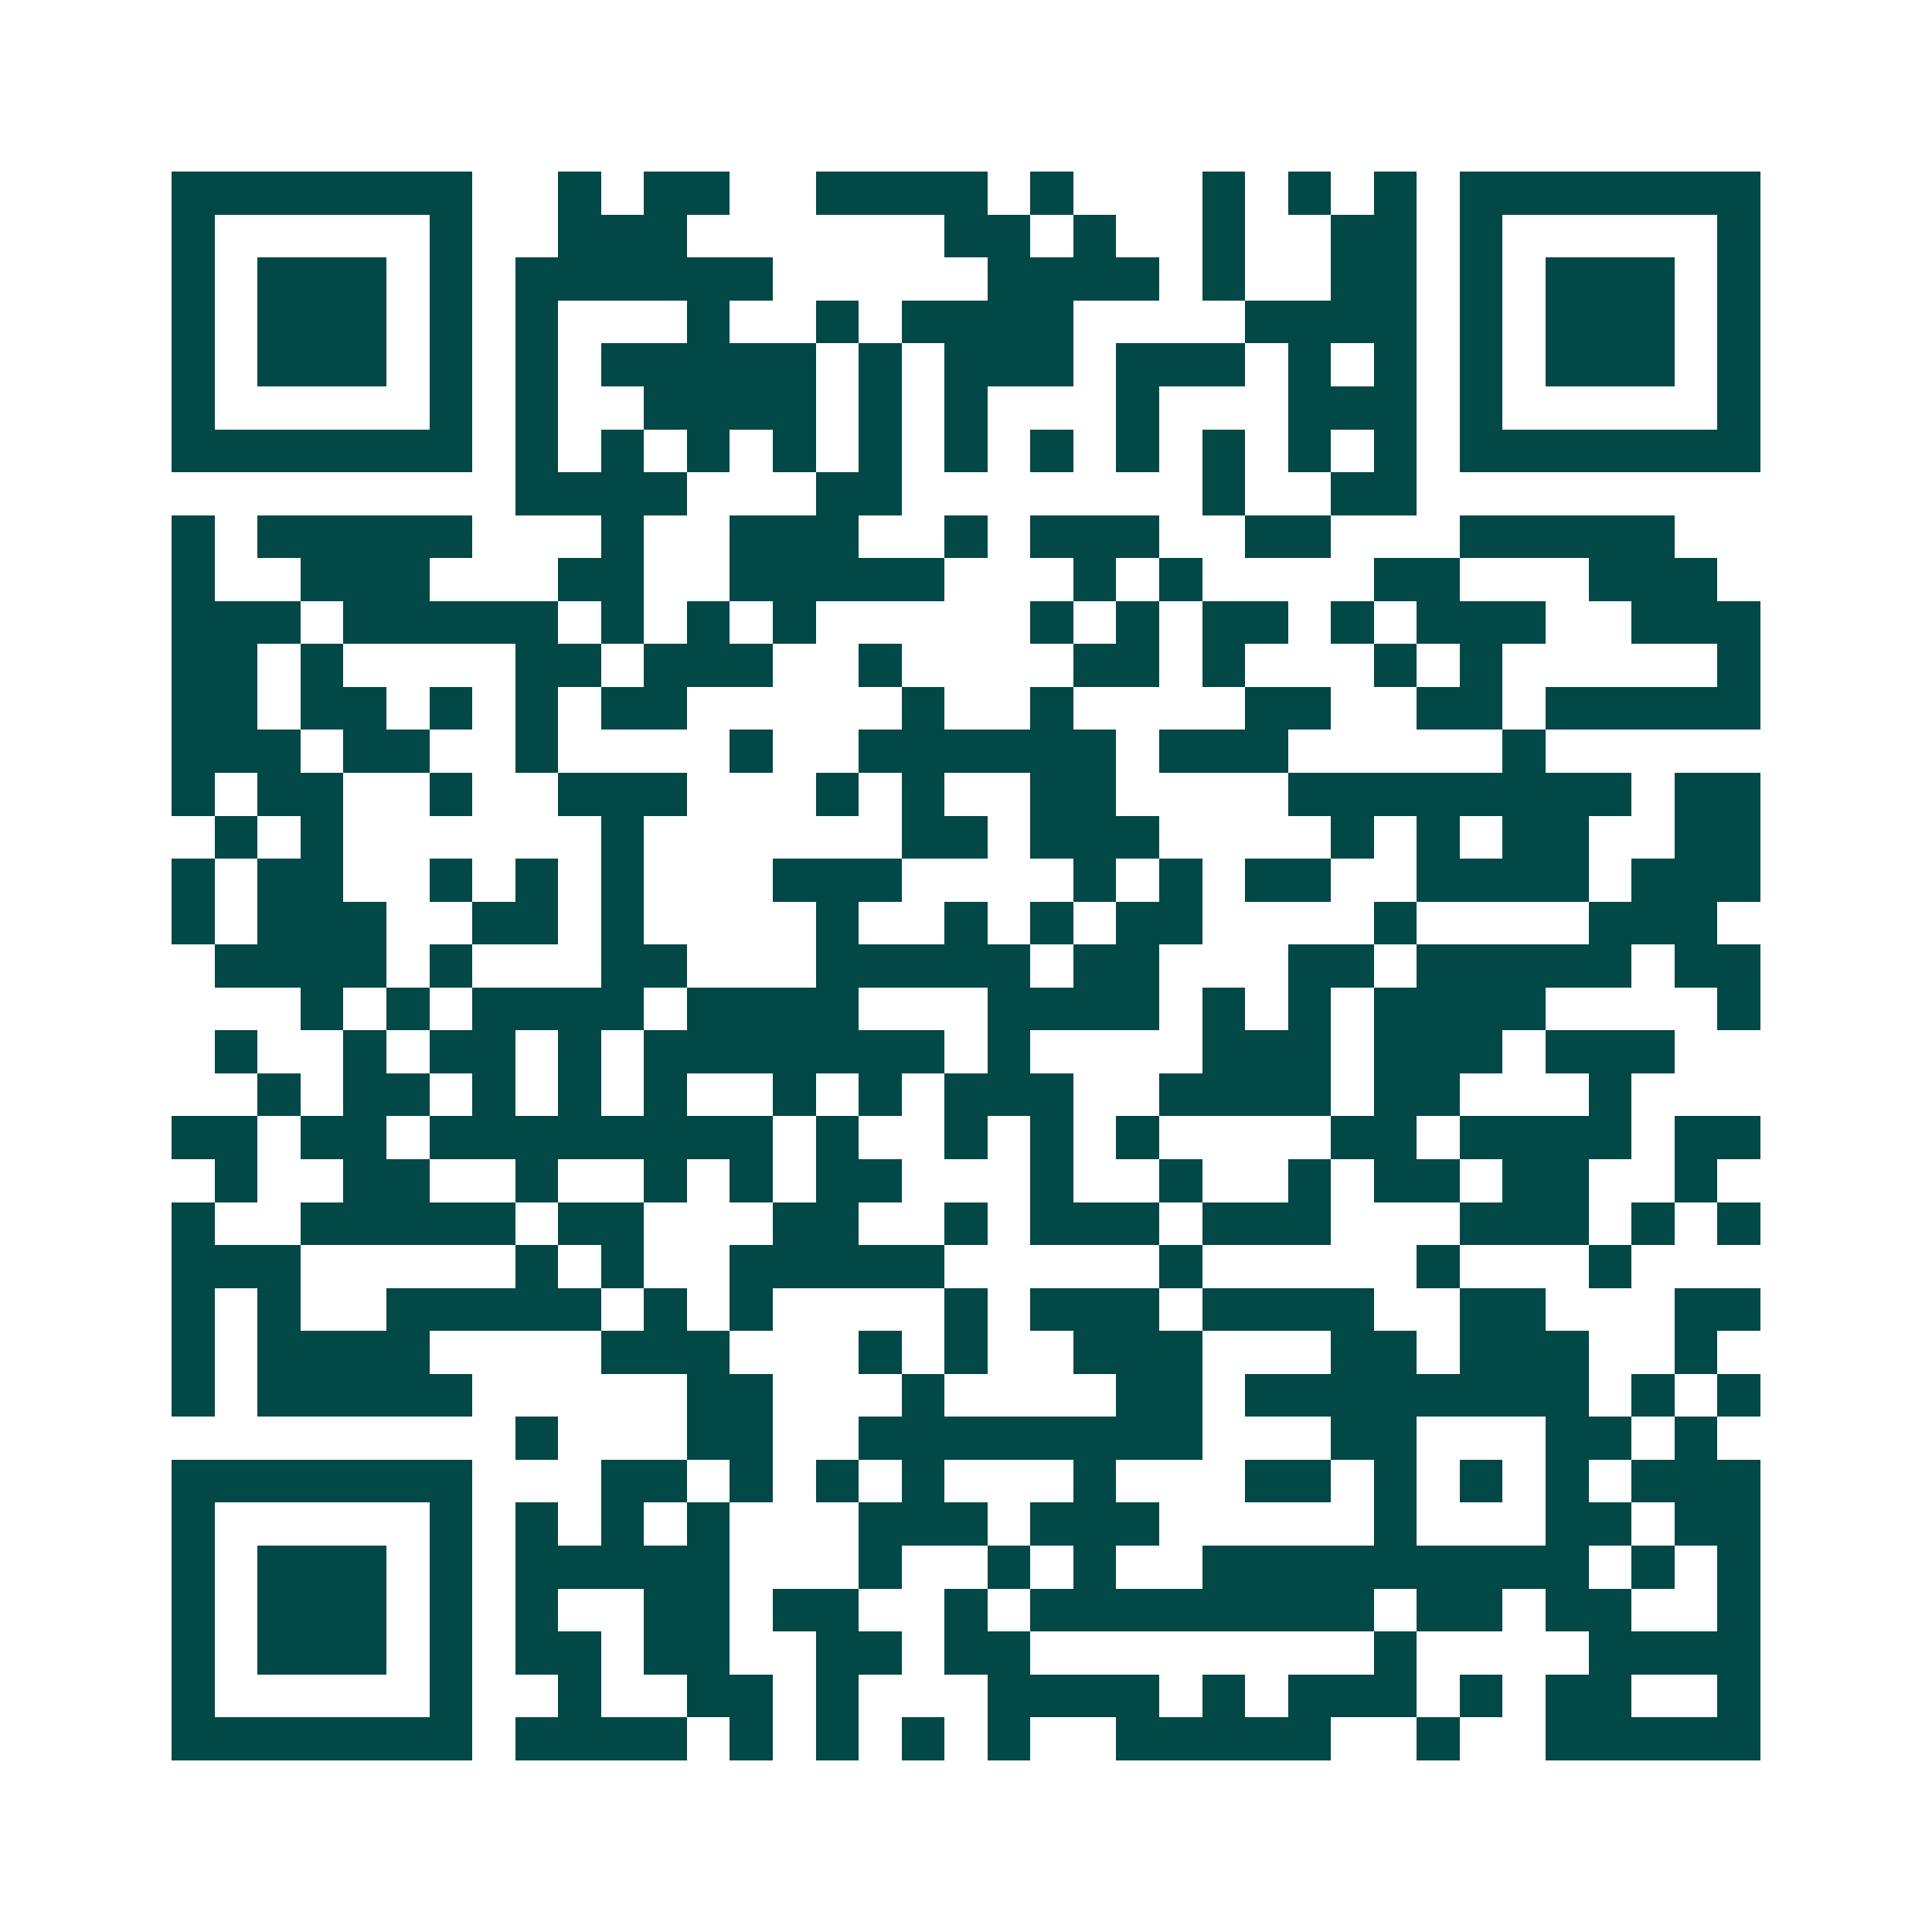 <svg xmlns="http://www.w3.org/2000/svg" width="200" height="200" viewBox="0 0 45 45" shape-rendering="crispEdges"><path fill="#ffffff" d="M0 0h45v45H0z"/><path stroke="#014847" d="M4 4.5h7m2 0h1m1 0h2m2 0h4m1 0h1m3 0h1m1 0h1m1 0h1m1 0h7M4 5.5h1m5 0h1m2 0h3m6 0h2m1 0h1m2 0h1m2 0h2m1 0h1m5 0h1M4 6.5h1m1 0h3m1 0h1m1 0h6m5 0h4m1 0h1m2 0h2m1 0h1m1 0h3m1 0h1M4 7.5h1m1 0h3m1 0h1m1 0h1m3 0h1m2 0h1m1 0h4m4 0h4m1 0h1m1 0h3m1 0h1M4 8.5h1m1 0h3m1 0h1m1 0h1m1 0h5m1 0h1m1 0h3m1 0h3m1 0h1m1 0h1m1 0h1m1 0h3m1 0h1M4 9.5h1m5 0h1m1 0h1m2 0h4m1 0h1m1 0h1m3 0h1m3 0h3m1 0h1m5 0h1M4 10.5h7m1 0h1m1 0h1m1 0h1m1 0h1m1 0h1m1 0h1m1 0h1m1 0h1m1 0h1m1 0h1m1 0h1m1 0h7M12 11.5h4m3 0h2m7 0h1m2 0h2M4 12.5h1m1 0h5m3 0h1m2 0h3m2 0h1m1 0h3m2 0h2m3 0h5M4 13.5h1m2 0h3m3 0h2m2 0h5m3 0h1m1 0h1m4 0h2m3 0h3M4 14.5h3m1 0h5m1 0h1m1 0h1m1 0h1m5 0h1m1 0h1m1 0h2m1 0h1m1 0h3m2 0h3M4 15.5h2m1 0h1m4 0h2m1 0h3m2 0h1m4 0h2m1 0h1m3 0h1m1 0h1m5 0h1M4 16.5h2m1 0h2m1 0h1m1 0h1m1 0h2m5 0h1m2 0h1m4 0h2m2 0h2m1 0h5M4 17.5h3m1 0h2m2 0h1m4 0h1m2 0h6m1 0h3m5 0h1M4 18.5h1m1 0h2m2 0h1m2 0h3m3 0h1m1 0h1m2 0h2m4 0h8m1 0h2M5 19.5h1m1 0h1m6 0h1m6 0h2m1 0h3m4 0h1m1 0h1m1 0h2m2 0h2M4 20.5h1m1 0h2m2 0h1m1 0h1m1 0h1m3 0h3m4 0h1m1 0h1m1 0h2m2 0h4m1 0h3M4 21.5h1m1 0h3m2 0h2m1 0h1m4 0h1m2 0h1m1 0h1m1 0h2m4 0h1m4 0h3M5 22.5h4m1 0h1m3 0h2m3 0h5m1 0h2m3 0h2m1 0h5m1 0h2M7 23.5h1m1 0h1m1 0h4m1 0h4m3 0h4m1 0h1m1 0h1m1 0h4m4 0h1M5 24.5h1m2 0h1m1 0h2m1 0h1m1 0h7m1 0h1m4 0h3m1 0h3m1 0h3M6 25.5h1m1 0h2m1 0h1m1 0h1m1 0h1m2 0h1m1 0h1m1 0h3m2 0h4m1 0h2m3 0h1M4 26.5h2m1 0h2m1 0h8m1 0h1m2 0h1m1 0h1m1 0h1m4 0h2m1 0h4m1 0h2M5 27.5h1m2 0h2m2 0h1m2 0h1m1 0h1m1 0h2m3 0h1m2 0h1m2 0h1m1 0h2m1 0h2m2 0h1M4 28.5h1m2 0h5m1 0h2m3 0h2m2 0h1m1 0h3m1 0h3m3 0h3m1 0h1m1 0h1M4 29.5h3m5 0h1m1 0h1m2 0h5m5 0h1m5 0h1m3 0h1M4 30.5h1m1 0h1m2 0h5m1 0h1m1 0h1m4 0h1m1 0h3m1 0h4m2 0h2m3 0h2M4 31.5h1m1 0h4m4 0h3m3 0h1m1 0h1m2 0h3m3 0h2m1 0h3m2 0h1M4 32.5h1m1 0h5m5 0h2m3 0h1m4 0h2m1 0h8m1 0h1m1 0h1M12 33.5h1m3 0h2m2 0h8m3 0h2m3 0h2m1 0h1M4 34.5h7m3 0h2m1 0h1m1 0h1m1 0h1m3 0h1m3 0h2m1 0h1m1 0h1m1 0h1m1 0h3M4 35.5h1m5 0h1m1 0h1m1 0h1m1 0h1m3 0h3m1 0h3m5 0h1m3 0h2m1 0h2M4 36.5h1m1 0h3m1 0h1m1 0h5m3 0h1m2 0h1m1 0h1m2 0h9m1 0h1m1 0h1M4 37.5h1m1 0h3m1 0h1m1 0h1m2 0h2m1 0h2m2 0h1m1 0h8m1 0h2m1 0h2m2 0h1M4 38.5h1m1 0h3m1 0h1m1 0h2m1 0h2m2 0h2m1 0h2m8 0h1m4 0h4M4 39.5h1m5 0h1m2 0h1m2 0h2m1 0h1m3 0h4m1 0h1m1 0h3m1 0h1m1 0h2m2 0h1M4 40.5h7m1 0h4m1 0h1m1 0h1m1 0h1m1 0h1m2 0h5m2 0h1m2 0h5"/></svg>
